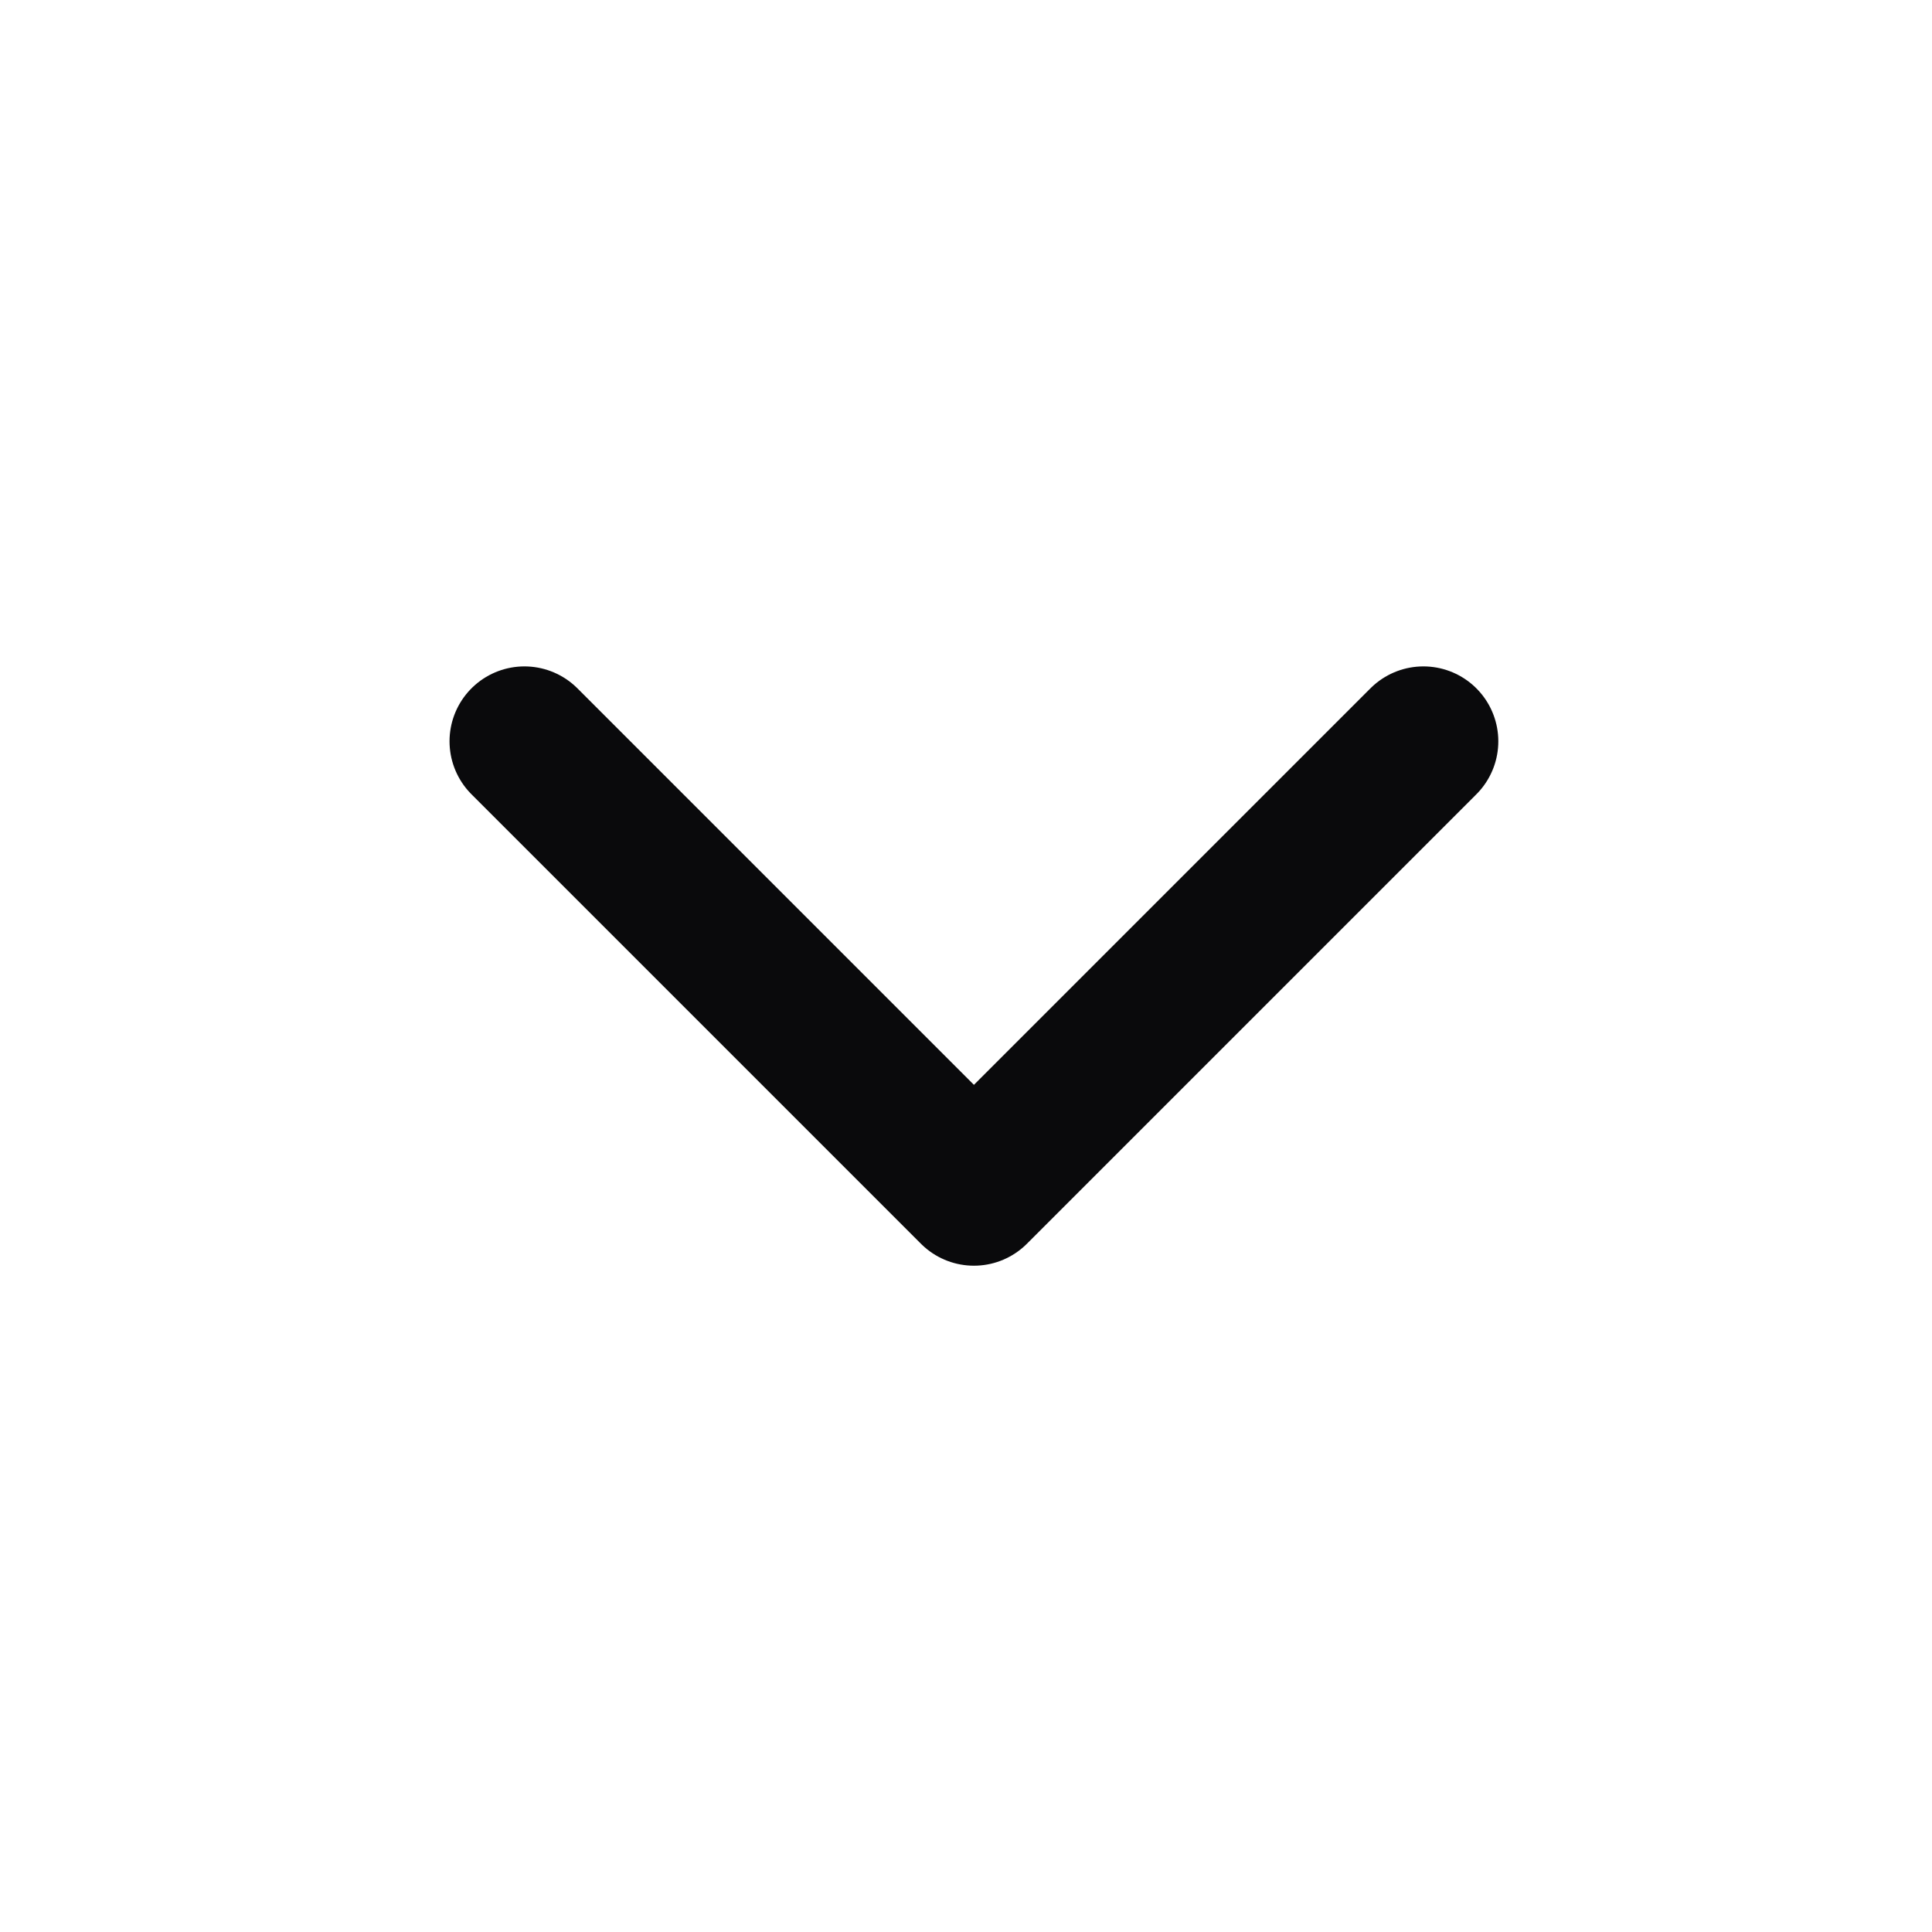 <svg width="20" height="20" viewBox="0 0 20 20" fill="none" xmlns="http://www.w3.org/2000/svg">
<path d="M5.429 7.674L10.082 12.327L14.735 7.674" stroke="#0A0A0C" stroke-width="1.551" stroke-linecap="round" stroke-linejoin="round"/>
</svg>

